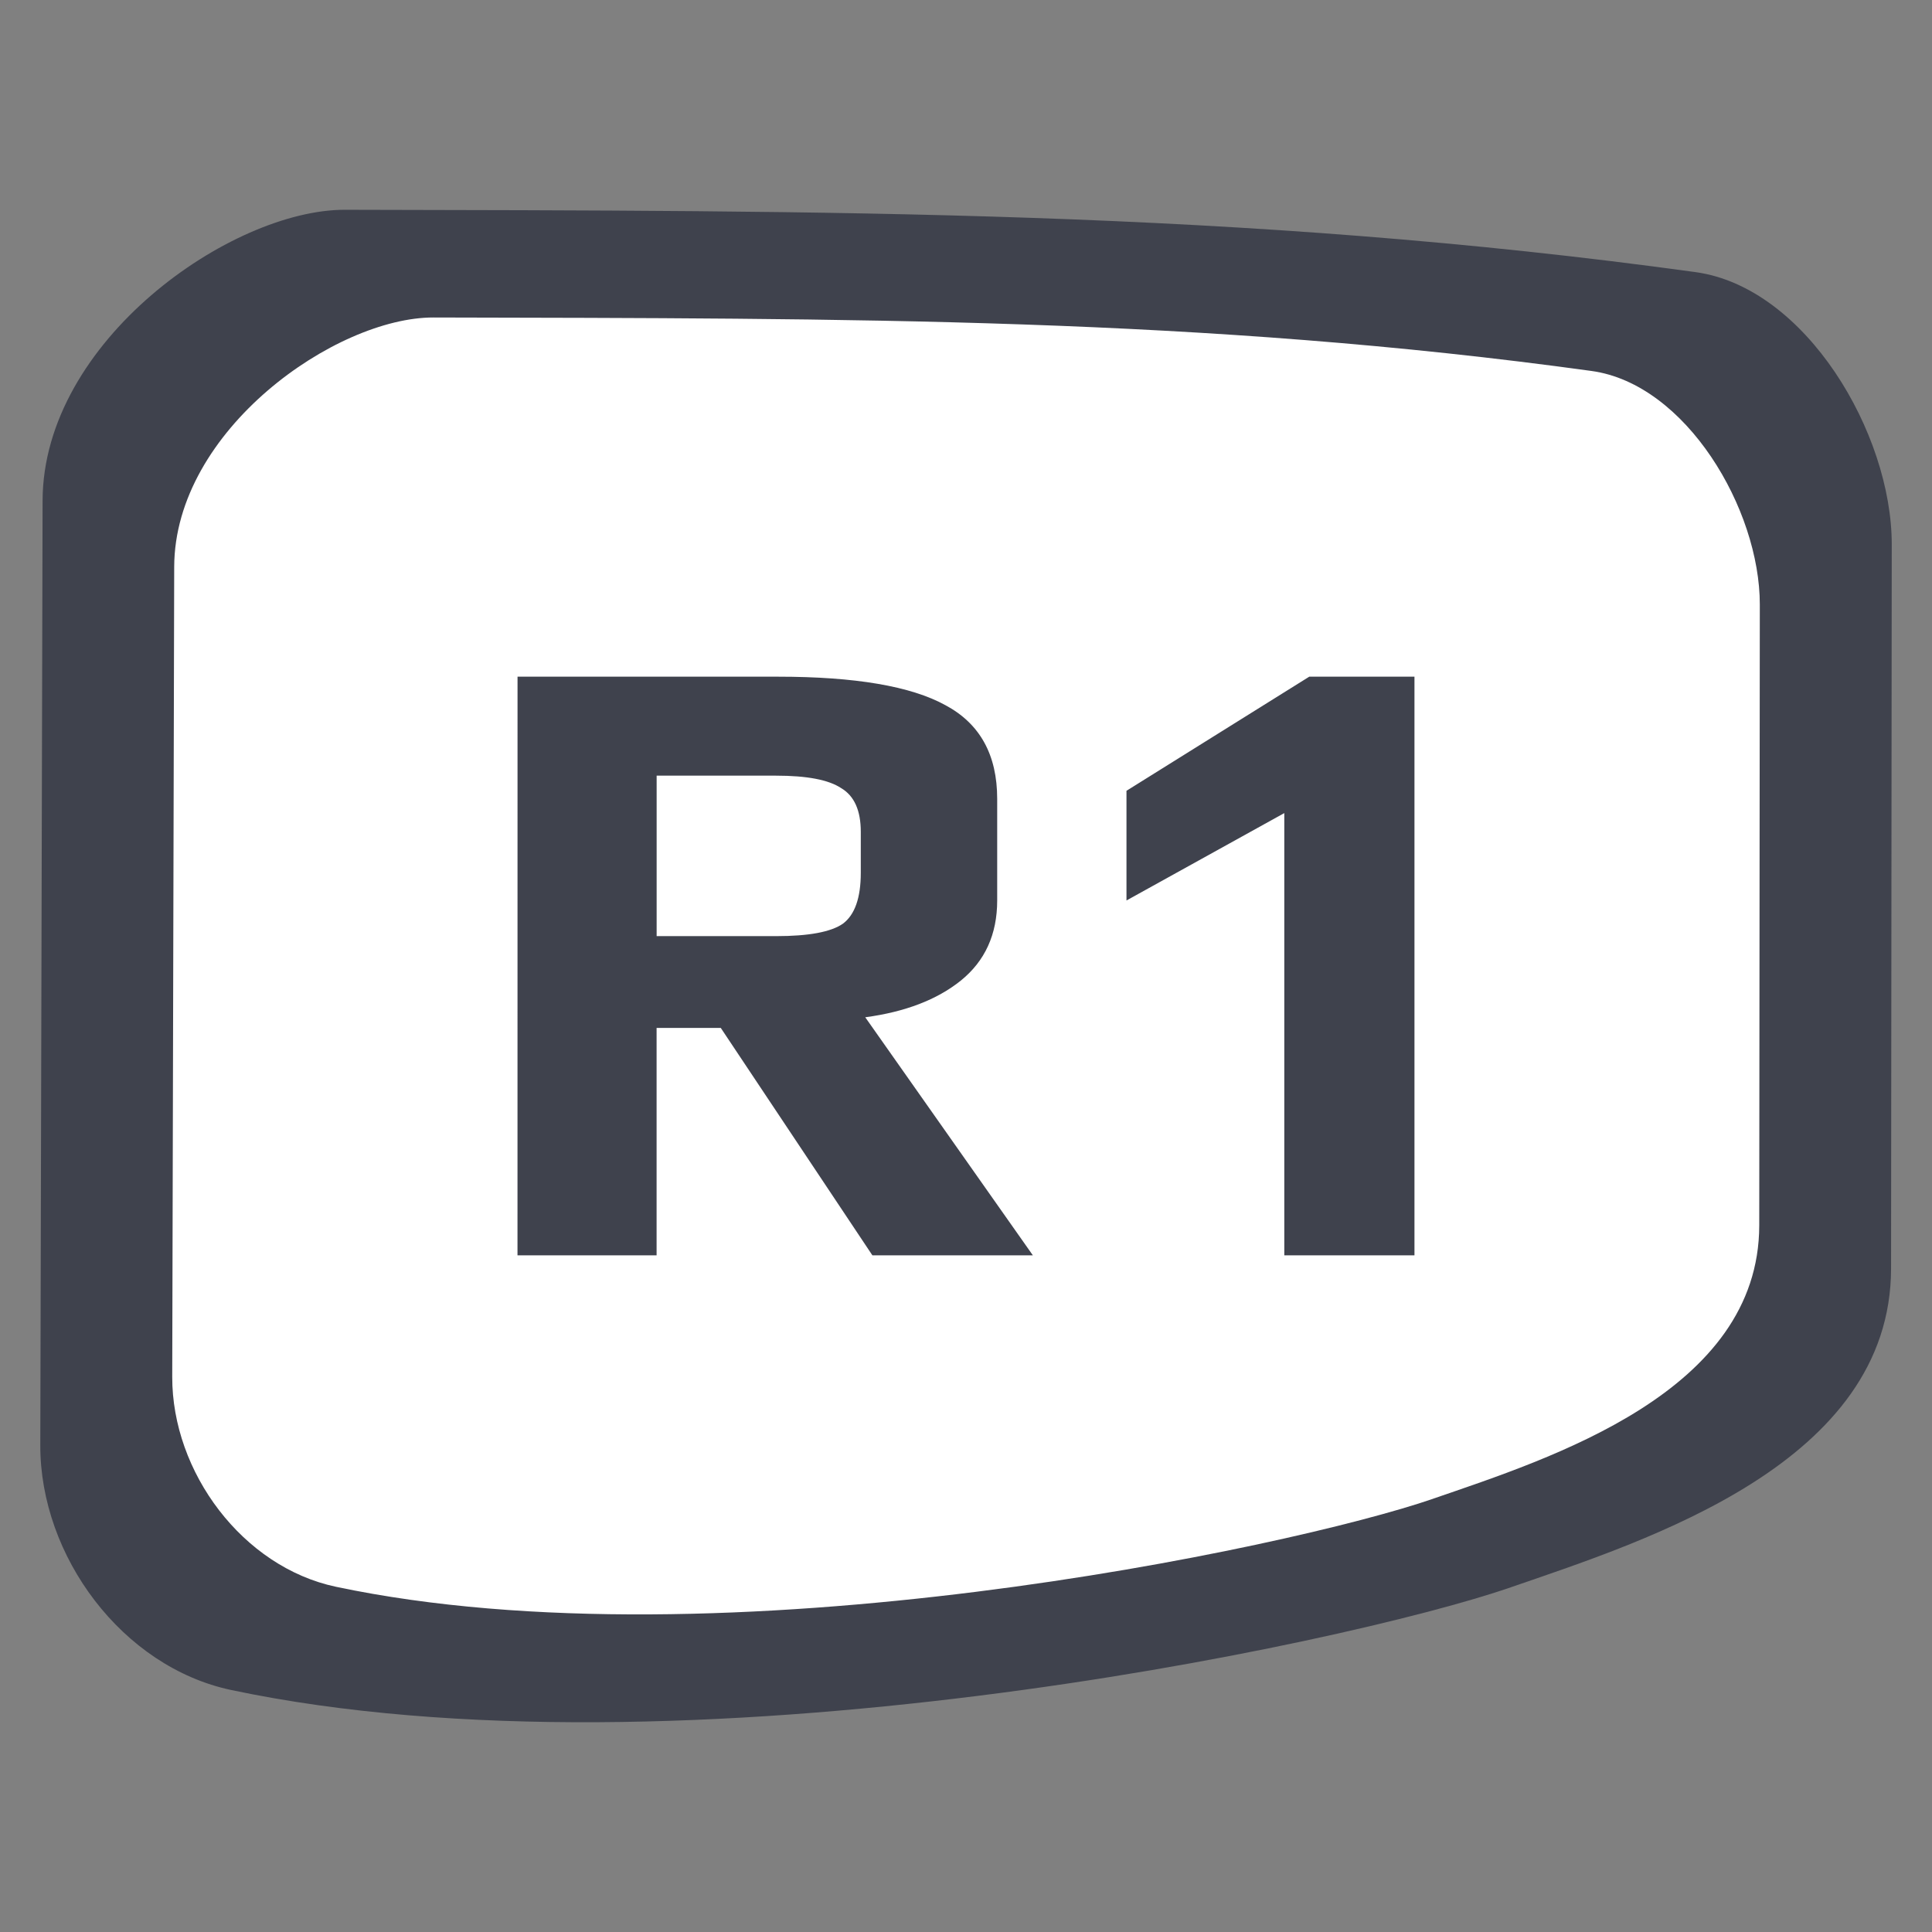 <svg width="48" height="48" version="1.1" viewBox="0 0 48 48" xml:space="preserve" xmlns="http://www.w3.org/2000/svg"><rect x="0" y="0" width="48" height="48" fill="#808080" stroke="none"/><path d="m37.535 39.437c-4.139 1.426-20.596 4.916-31.79 2.551-2.703-0.571-4.751-3.32-4.744-6.083l0.057-23.467c0.01-3.968 4.689-7.232 7.512-7.226 12.075 0.028 22.278-0.007 33.557 1.549 2.737 0.378 4.875 4.003 4.873 6.766l-0.017 17.988c-0.004 4.832-6.029 6.743-9.448 7.921z" fill="#3f424d" stroke-width="1.148"/><path d="m35.606 37.236c-3.549 1.223-17.661 4.215-27.259 2.187-2.318-0.49-4.074-2.847-4.068-5.216l0.049-20.123c0.008-3.402 4.021-6.201 6.442-6.196 10.354 0.024 19.103-0.006 28.774 1.329 2.347 0.324 4.18 3.433 4.178 5.802l-0.014 15.424c-0.004 4.143-5.169 5.782-8.102 6.792z" fill="#fff" stroke-width=".984"/><path d="m12.858 16.812h6.468q2.88 0 4.164 0.709 1.285 0.687 1.285 2.326v2.525q0 1.263-0.908 1.994-0.886 0.709-2.37 0.908l4.164 5.914h-3.987l-3.766-5.649h-1.595v5.649h-3.456zm6.424 6.446q1.218 0 1.661-0.31 0.443-0.332 0.443-1.263v-1.019q0-0.797-0.487-1.085-0.465-0.31-1.617-0.31h-2.968v3.987zm12.626-3.057-3.921 2.171v-2.725l4.541-2.835h2.614v14.376h-3.234z" fill="#3f424d" stroke-width=".462" aria-label="R1"/></svg>
